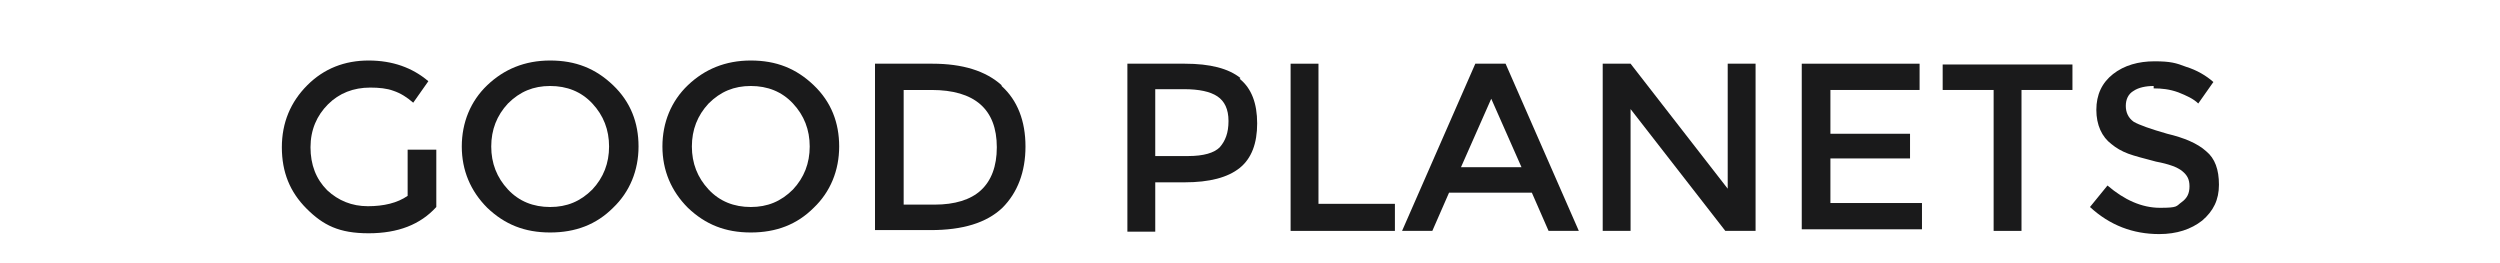 <?xml version="1.0" encoding="UTF-8"?>
<svg id="Layer_1" xmlns="http://www.w3.org/2000/svg" version="1.1" viewBox="0 0 314 33">
  <!-- Generator: Adobe Illustrator 29.0.0, SVG Export Plug-In . SVG Version: 2.1.0 Build 186)  -->
  <defs>
    <style>
      .st0 {
        isolation: isolate;
      }

      .st1 {
        fill: #1a1a1b;
      }
    </style>
  </defs>
  <g id="Page-1">
    <g id="HOME-PAGE-Copy-6">
      <g id="Good-Planets" class="st0">
        <g class="st0">
          <path class="st1" d="M51.3,18.8h3.5v7.2c-2,2.2-4.8,3.3-8.5,3.3s-5.7-1-7.8-3.1-3.1-4.6-3.1-7.7,1.1-5.7,3.2-7.8c2.1-2.1,4.7-3.1,7.7-3.1s5.5.9,7.5,2.6l-1.9,2.7c-.8-.7-1.6-1.2-2.5-1.5-.8-.3-1.8-.4-2.9-.4-2.1,0-3.9.7-5.3,2.1-1.4,1.4-2.2,3.2-2.2,5.4s.7,4,2.1,5.4c1.4,1.3,3.1,2,5.1,2s3.7-.4,5-1.3v-5.8Z"/>
          <path class="st1" d="M77,26.1c-2.1,2.1-4.7,3.1-7.9,3.1s-5.7-1-7.9-3.1c-2.1-2.1-3.2-4.7-3.2-7.7s1.1-5.7,3.2-7.7,4.7-3.1,7.9-3.1,5.7,1,7.9,3.1,3.2,4.7,3.2,7.7-1.1,5.7-3.2,7.7ZM74.4,13c-1.4-1.5-3.2-2.2-5.3-2.2s-3.8.7-5.3,2.2c-1.4,1.5-2.1,3.3-2.1,5.4s.7,3.9,2.1,5.4c1.4,1.5,3.2,2.2,5.3,2.2s3.8-.7,5.3-2.2c1.4-1.5,2.1-3.3,2.1-5.4s-.7-3.9-2.1-5.4Z"/>
          <path class="st1" d="M102.2,26.1c-2.1,2.1-4.7,3.1-7.9,3.1s-5.7-1-7.9-3.1c-2.1-2.1-3.2-4.7-3.2-7.7s1.1-5.7,3.2-7.7,4.7-3.1,7.9-3.1,5.7,1,7.9,3.1,3.2,4.7,3.2,7.7-1.1,5.7-3.2,7.7ZM99.6,13c-1.4-1.5-3.2-2.2-5.3-2.2s-3.8.7-5.3,2.2c-1.4,1.5-2.1,3.3-2.1,5.4s.7,3.9,2.1,5.4c1.4,1.5,3.2,2.2,5.3,2.2s3.8-.7,5.3-2.2c1.4-1.5,2.1-3.3,2.1-5.4s-.7-3.9-2.1-5.4Z"/>
          <path class="st1" d="M125.8,10.8c2,1.8,3,4.4,3,7.6s-1,5.8-2.9,7.7c-2,1.9-5,2.8-9,2.8h-7V8h7.2c3.8,0,6.7.9,8.7,2.7ZM125.2,18.5c0-4.8-2.8-7.2-8.2-7.2h-3.5v14.4h3.9c2.5,0,4.5-.6,5.8-1.8s2-3,2-5.4Z"/>
          <path class="st1" d="M155.7,9.9c1.5,1.2,2.2,3.1,2.2,5.6s-.7,4.4-2.2,5.6c-1.5,1.2-3.8,1.8-6.9,1.8h-3.7v6.2h-3.5V8h7.2c3.2,0,5.5.6,7,1.8ZM153.2,18.5c.7-.8,1.1-1.8,1.1-3.3s-.5-2.5-1.4-3.1c-.9-.6-2.3-.9-4.2-.9h-3.6v8.4h4.1c2,0,3.3-.4,4-1.1Z"/>
          <path class="st1" d="M162.1,29V8h3.5v17.6h9.6v3.4h-13.1Z"/>
          <path class="st1" d="M182,24.2l-2.1,4.8h-3.8l9.2-21h3.8l9.2,21h-3.8l-2.1-4.8h-10.5ZM191.1,21l-3.8-8.6-3.8,8.6h7.6Z"/>
          <path class="st1" d="M217,8h3.5v21h-3.8l-11.9-15.3v15.3h-3.5V8h3.5l12.2,15.7v-15.7Z"/>
          <path class="st1" d="M241.1,8v3.3h-11.2v5.5h10v3.1h-10v5.6h11.5v3.3h-15.1V8h14.7Z"/>
          <path class="st1" d="M253.9,11.3v17.7h-3.5V11.3h-6.4v-3.2h16.3v3.2h-6.4Z"/>
          <path class="st1" d="M270.5,10.8c-1,0-1.9.2-2.5.6-.7.4-1,1.1-1,1.9s.3,1.5,1,2c.7.4,2.1.9,4.2,1.5,2.1.5,3.8,1.2,4.9,2.2,1.1.9,1.6,2.3,1.6,4.2s-.7,3.3-2.1,4.5c-1.4,1.1-3.2,1.7-5.4,1.7-3.3,0-6.2-1.1-8.7-3.4l2.2-2.7c2.1,1.8,4.3,2.8,6.6,2.8s2-.2,2.7-.7c.7-.5,1-1.1,1-2s-.3-1.4-.9-1.9-1.7-.9-3.3-1.2c-1.5-.4-2.7-.7-3.5-1s-1.5-.7-2.1-1.2c-1.2-.9-1.9-2.4-1.9-4.3s.7-3.4,2.1-4.5,3.2-1.6,5.2-1.6,2.7.2,4,.7c1.3.4,2.5,1.1,3.4,1.9l-1.9,2.7c-.6-.6-1.5-1-2.5-1.4-1.1-.4-2.1-.5-3.1-.5Z"/>
        </g>
      </g>
    </g>
  </g>
</svg>